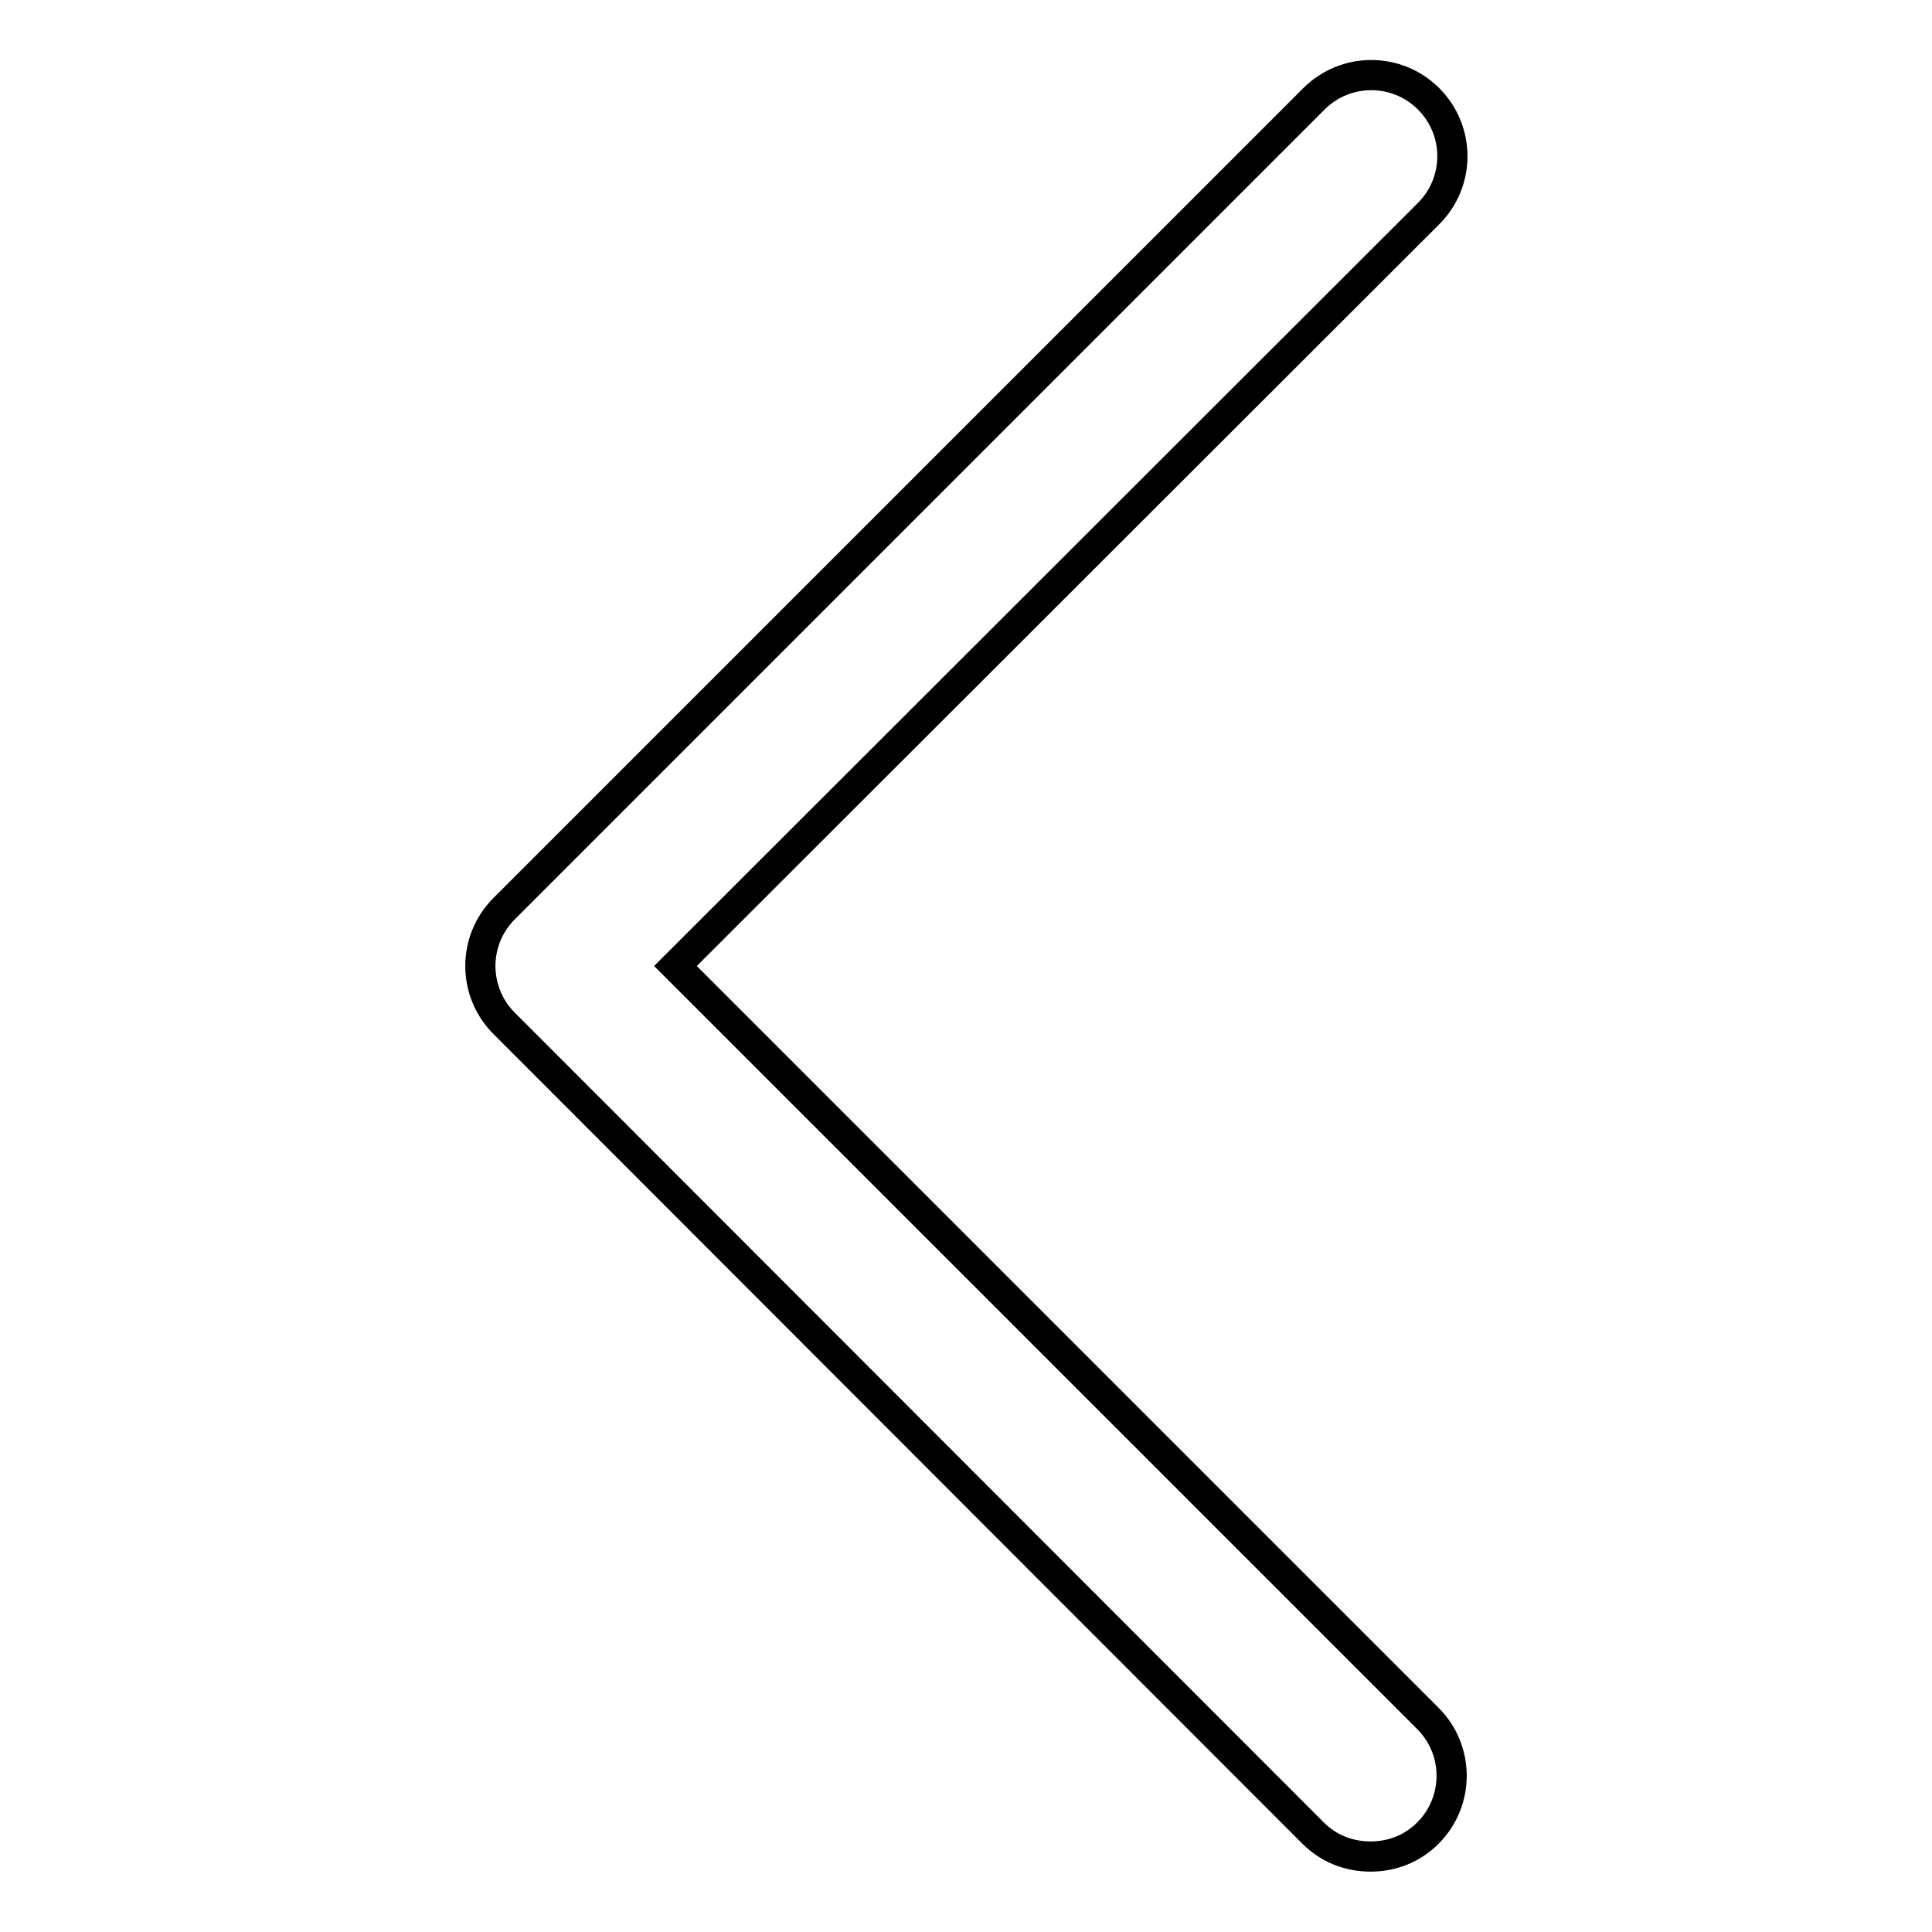 <?xml version="1.0" encoding="utf-8"?>
<!-- Svg Vector Icons : http://www.onlinewebfonts.com/icon -->
<!DOCTYPE svg PUBLIC "-//W3C//DTD SVG 1.1//EN" "http://www.w3.org/Graphics/SVG/1.1/DTD/svg11.dtd">
<svg version="1.1" xmlns="http://www.w3.org/2000/svg" xmlns:xlink="http://www.w3.org/1999/xlink" x="0px" y="0px" viewBox="0 0 256 256" enable-background="new 0 0 256 256" xml:space="preserve">
<g> <path stroke-width="4" fill-opacity="0" stroke="#000000"  d="M189.2,242.9c-2.1,2.1-4.8,3.1-7.6,3.1s-5.5-1-7.6-3.1L66.8,135.6c-4.2-4.2-4.2-11,0-15.2L174.1,13.1 c4.2-4.2,11-4.2,15.2,0c4.2,4.2,4.2,11,0,15.2L89.5,128l99.7,99.7C193.4,231.9,193.4,238.7,189.2,242.9z"/></g>
</svg>